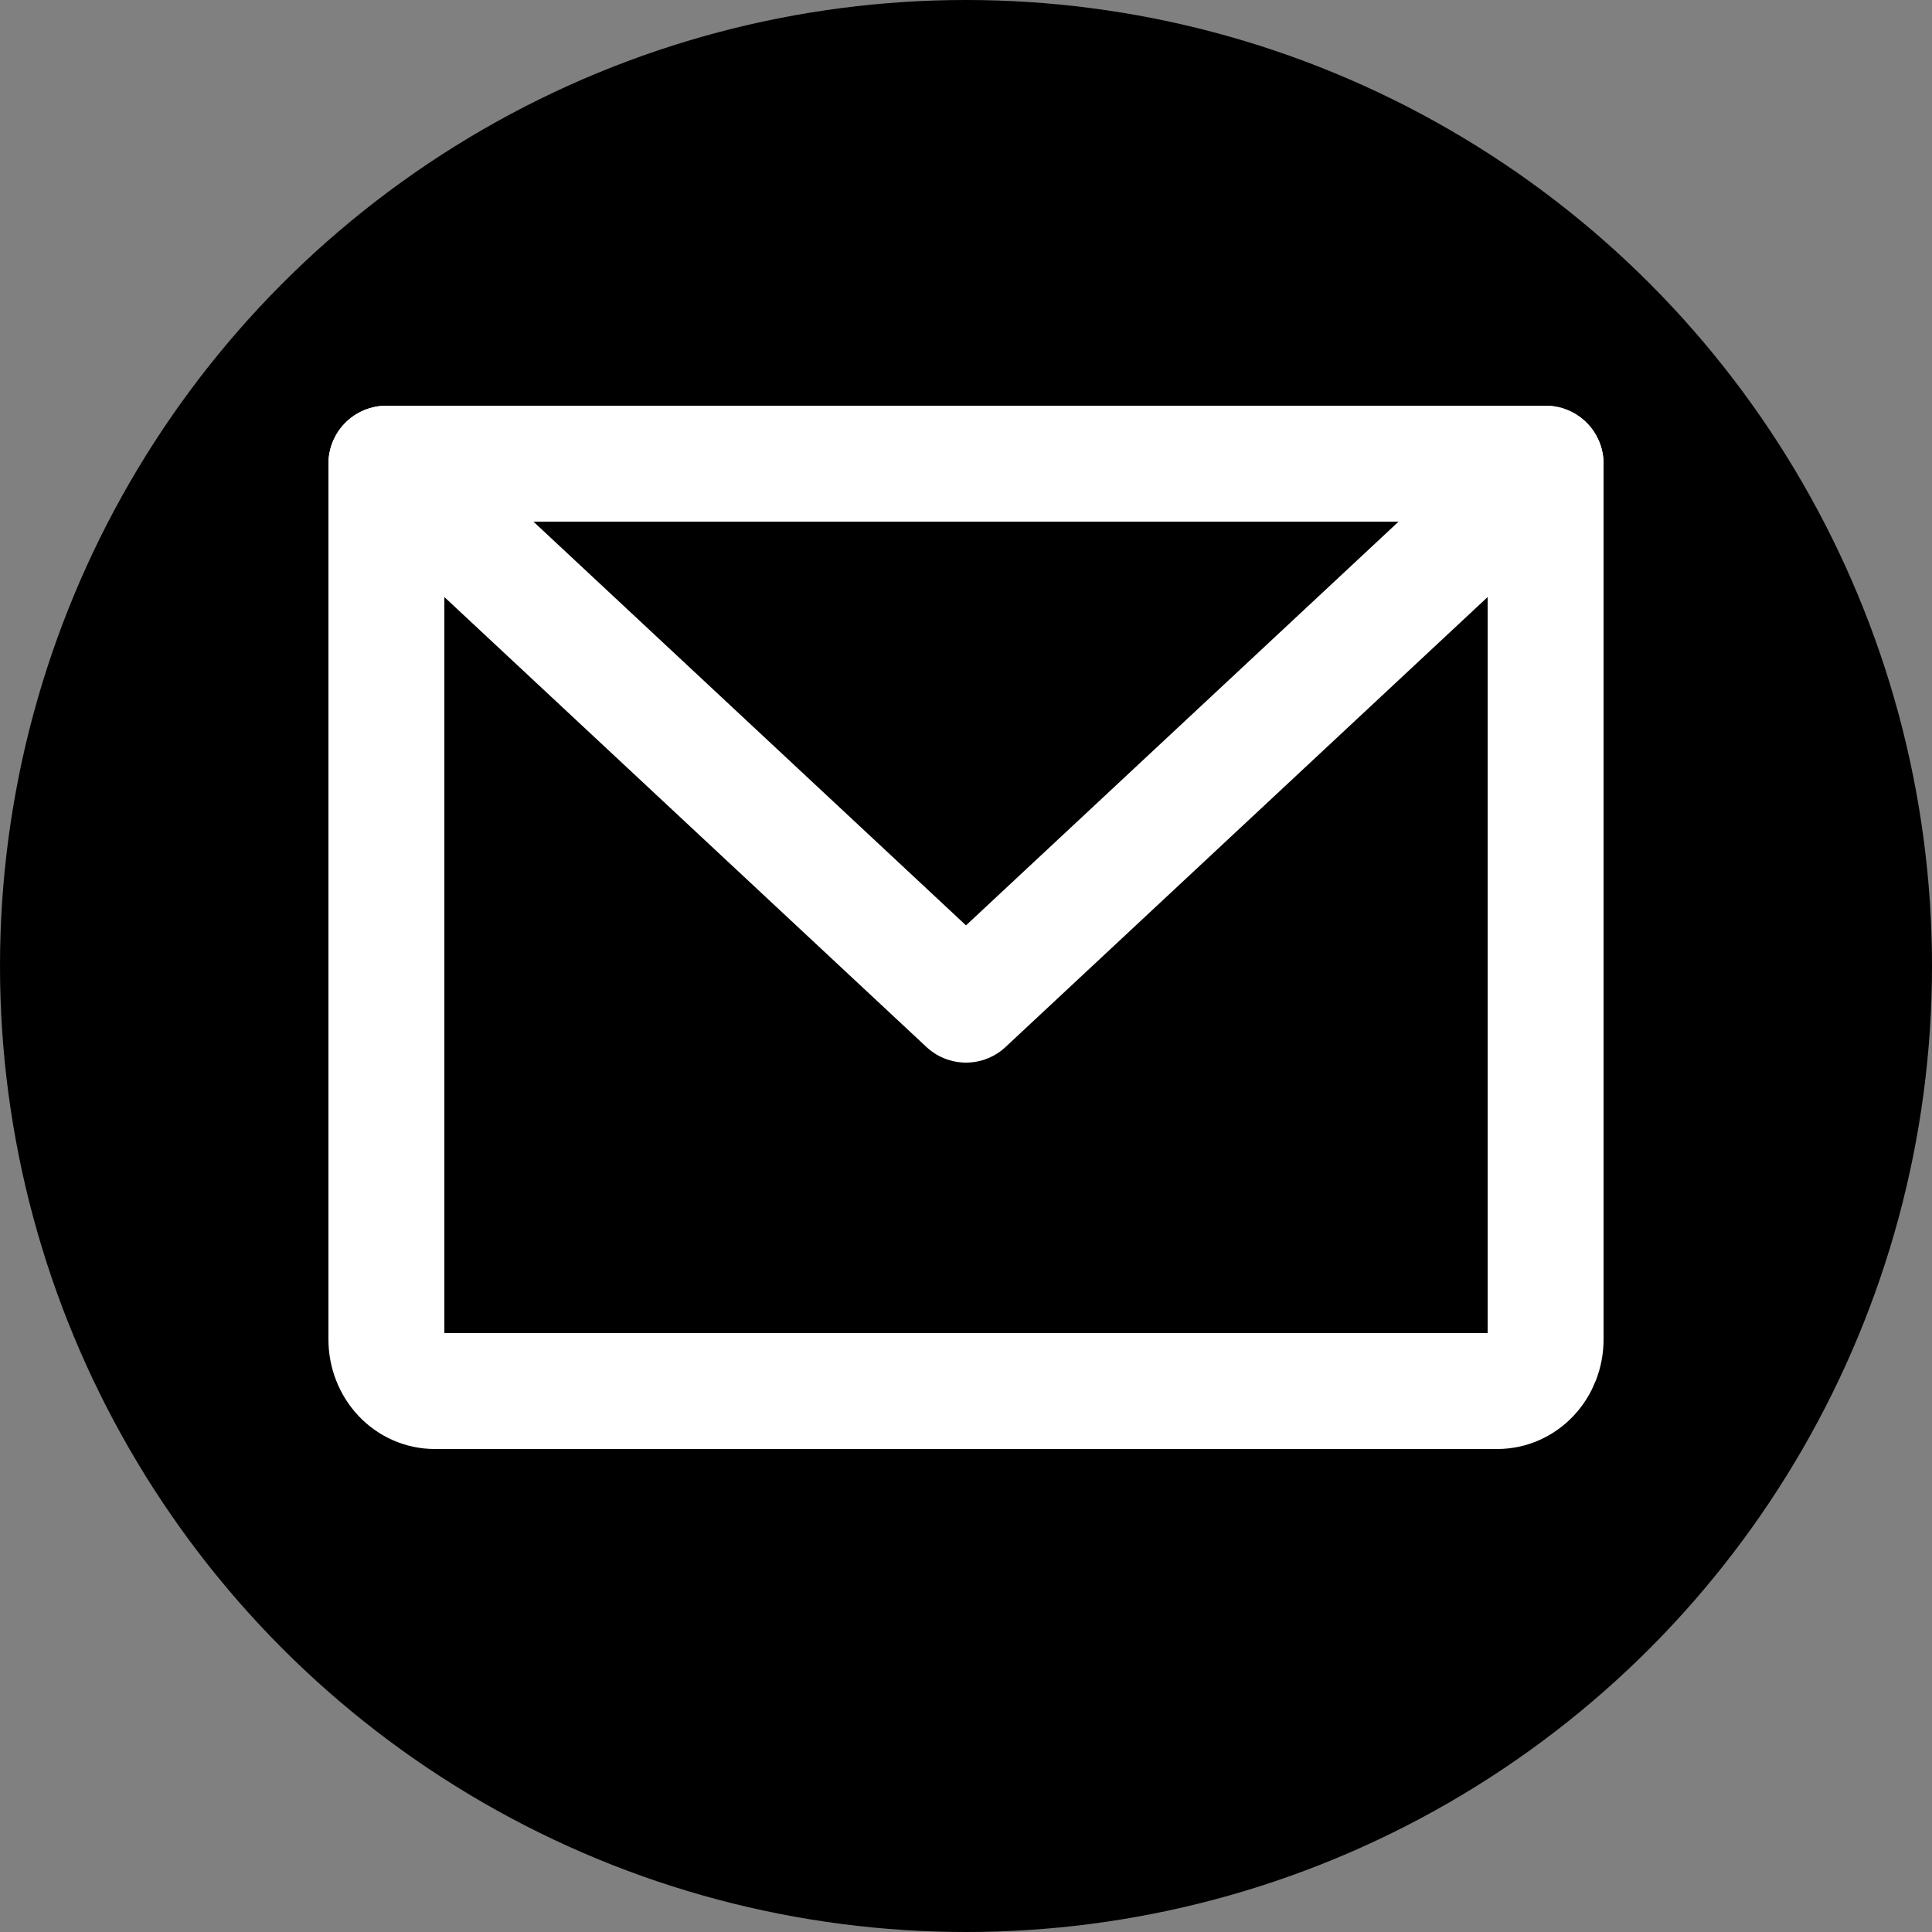 <?xml version="1.0" encoding="UTF-8"?> <svg xmlns="http://www.w3.org/2000/svg" width="25" height="25" viewBox="0 0 25 25" fill="none"><rect x="0" y="0" width="25" height="25" fill="#808080" stroke="none"/><circle cx="12.5" cy="12.5" r="12.5" fill="black"></circle><path d="M5 6H20V17.333C20 17.51 19.934 17.68 19.817 17.805C19.7 17.93 19.541 18 19.375 18H5.625C5.459 18 5.3 17.93 5.183 17.805C5.066 17.68 5 17.51 5 17.333V6Z" stroke="white" stroke-width="1.5" stroke-linecap="round" stroke-linejoin="round"></path><path d="M20 6L12.5 13L5 6" stroke="white" stroke-width="1.5" stroke-linecap="round" stroke-linejoin="round"></path></svg> 